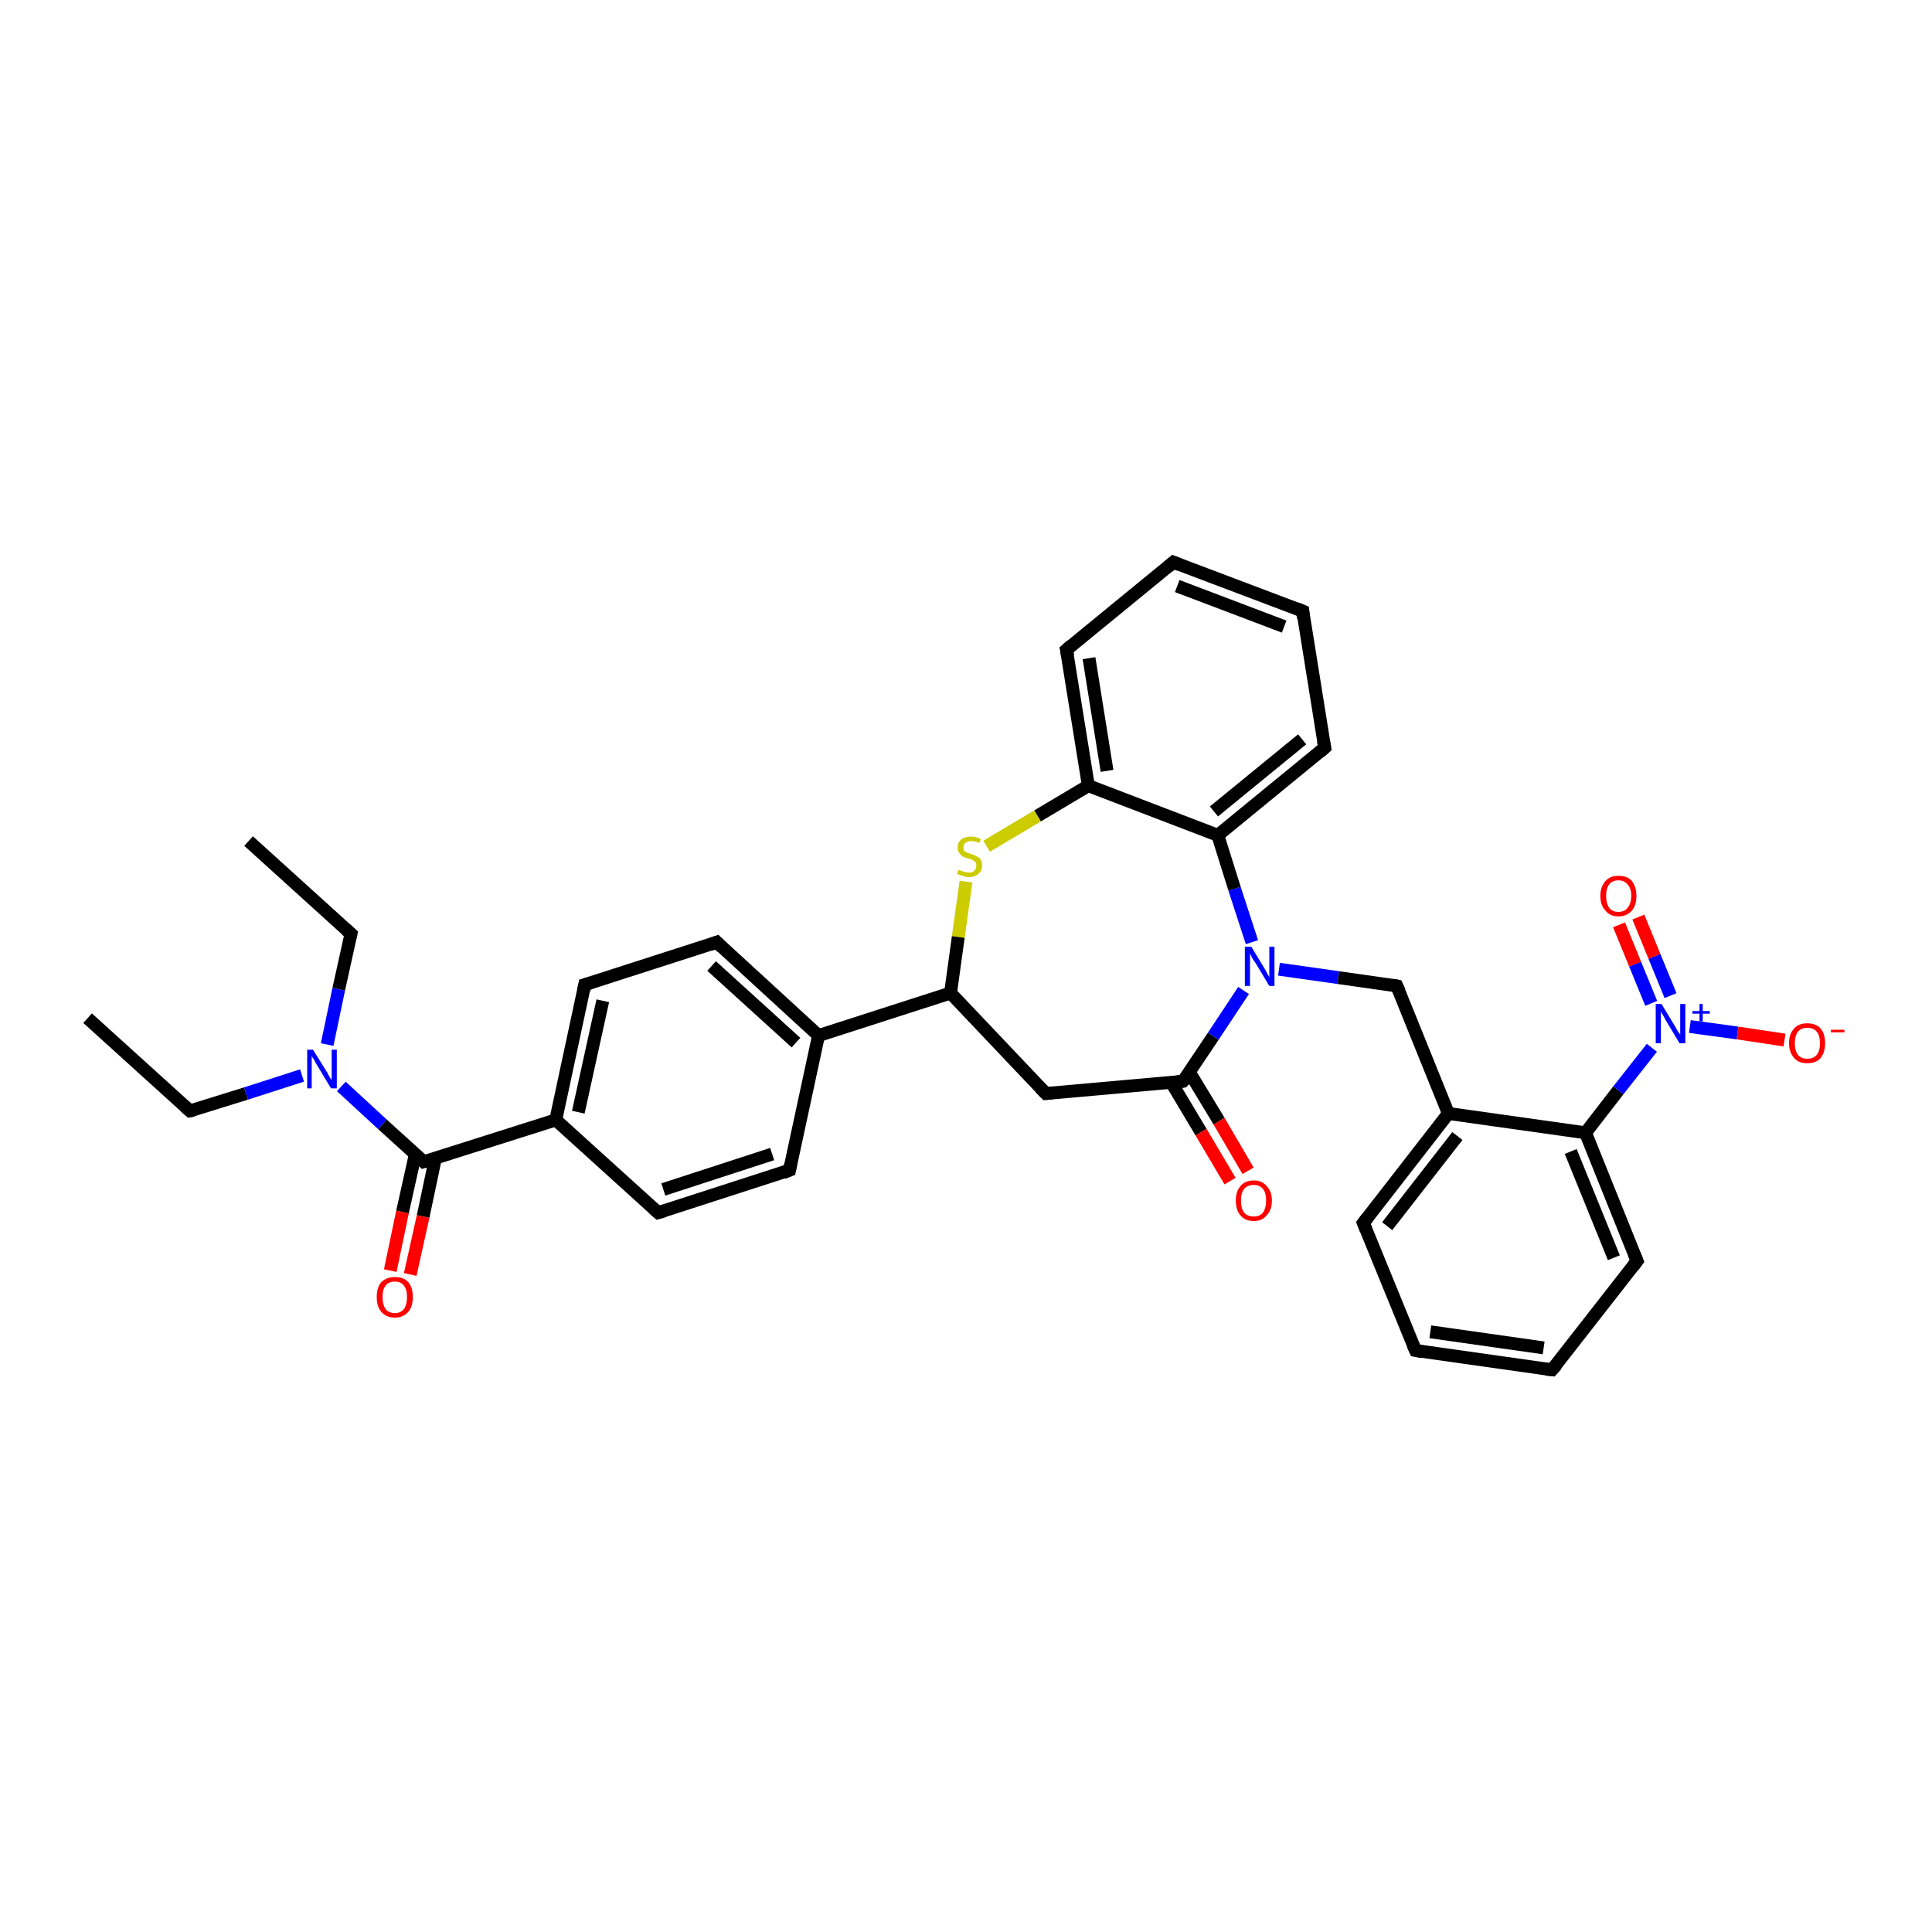 <?xml version='1.0' encoding='iso-8859-1'?>
<svg version='1.1' baseProfile='full'
              xmlns='http://www.w3.org/2000/svg'
                      xmlns:rdkit='http://www.rdkit.org/xml'
                      xmlns:xlink='http://www.w3.org/1999/xlink'
                  xml:space='preserve'
width='300px' height='300px' viewBox='0 0 300 300'>
<!-- END OF HEADER -->
<rect style='opacity:1.0;fill:#FFFFFF;stroke:none' width='300.0' height='300.0' x='0.0' y='0.0'> </rect>
<path class='bond-0 atom-0 atom-1' d='M 13.6,158.1 L 29.5,172.5' style='fill:none;fill-rule:evenodd;stroke:#000000;stroke-width:2.0px;stroke-linecap:butt;stroke-linejoin:miter;stroke-opacity:1' />
<path class='bond-1 atom-1 atom-2' d='M 29.5,172.5 L 38.2,169.8' style='fill:none;fill-rule:evenodd;stroke:#000000;stroke-width:2.0px;stroke-linecap:butt;stroke-linejoin:miter;stroke-opacity:1' />
<path class='bond-1 atom-1 atom-2' d='M 38.2,169.8 L 46.9,167.0' style='fill:none;fill-rule:evenodd;stroke:#0000FF;stroke-width:2.0px;stroke-linecap:butt;stroke-linejoin:miter;stroke-opacity:1' />
<path class='bond-2 atom-2 atom-3' d='M 50.8,162.2 L 52.6,153.6' style='fill:none;fill-rule:evenodd;stroke:#0000FF;stroke-width:2.0px;stroke-linecap:butt;stroke-linejoin:miter;stroke-opacity:1' />
<path class='bond-2 atom-2 atom-3' d='M 52.6,153.6 L 54.5,145.0' style='fill:none;fill-rule:evenodd;stroke:#000000;stroke-width:2.0px;stroke-linecap:butt;stroke-linejoin:miter;stroke-opacity:1' />
<path class='bond-3 atom-3 atom-4' d='M 54.5,145.0 L 38.6,130.6' style='fill:none;fill-rule:evenodd;stroke:#000000;stroke-width:2.0px;stroke-linecap:butt;stroke-linejoin:miter;stroke-opacity:1' />
<path class='bond-4 atom-2 atom-5' d='M 53.0,168.7 L 59.4,174.6' style='fill:none;fill-rule:evenodd;stroke:#0000FF;stroke-width:2.0px;stroke-linecap:butt;stroke-linejoin:miter;stroke-opacity:1' />
<path class='bond-4 atom-2 atom-5' d='M 59.4,174.6 L 65.8,180.4' style='fill:none;fill-rule:evenodd;stroke:#000000;stroke-width:2.0px;stroke-linecap:butt;stroke-linejoin:miter;stroke-opacity:1' />
<path class='bond-5 atom-5 atom-6' d='M 64.5,179.2 L 62.5,188.2' style='fill:none;fill-rule:evenodd;stroke:#000000;stroke-width:2.0px;stroke-linecap:butt;stroke-linejoin:miter;stroke-opacity:1' />
<path class='bond-5 atom-5 atom-6' d='M 62.5,188.2 L 60.6,197.3' style='fill:none;fill-rule:evenodd;stroke:#FF0000;stroke-width:2.0px;stroke-linecap:butt;stroke-linejoin:miter;stroke-opacity:1' />
<path class='bond-5 atom-5 atom-6' d='M 67.6,179.9 L 65.7,188.9' style='fill:none;fill-rule:evenodd;stroke:#000000;stroke-width:2.0px;stroke-linecap:butt;stroke-linejoin:miter;stroke-opacity:1' />
<path class='bond-5 atom-5 atom-6' d='M 65.7,188.9 L 63.7,197.9' style='fill:none;fill-rule:evenodd;stroke:#FF0000;stroke-width:2.0px;stroke-linecap:butt;stroke-linejoin:miter;stroke-opacity:1' />
<path class='bond-6 atom-5 atom-7' d='M 65.8,180.4 L 86.3,173.9' style='fill:none;fill-rule:evenodd;stroke:#000000;stroke-width:2.0px;stroke-linecap:butt;stroke-linejoin:miter;stroke-opacity:1' />
<path class='bond-7 atom-7 atom-8' d='M 86.3,173.9 L 90.8,152.9' style='fill:none;fill-rule:evenodd;stroke:#000000;stroke-width:2.0px;stroke-linecap:butt;stroke-linejoin:miter;stroke-opacity:1' />
<path class='bond-7 atom-7 atom-8' d='M 89.8,172.7 L 93.6,155.4' style='fill:none;fill-rule:evenodd;stroke:#000000;stroke-width:2.0px;stroke-linecap:butt;stroke-linejoin:miter;stroke-opacity:1' />
<path class='bond-8 atom-8 atom-9' d='M 90.8,152.9 L 111.3,146.3' style='fill:none;fill-rule:evenodd;stroke:#000000;stroke-width:2.0px;stroke-linecap:butt;stroke-linejoin:miter;stroke-opacity:1' />
<path class='bond-9 atom-9 atom-10' d='M 111.3,146.3 L 127.1,160.8' style='fill:none;fill-rule:evenodd;stroke:#000000;stroke-width:2.0px;stroke-linecap:butt;stroke-linejoin:miter;stroke-opacity:1' />
<path class='bond-9 atom-9 atom-10' d='M 110.5,150.0 L 123.6,161.9' style='fill:none;fill-rule:evenodd;stroke:#000000;stroke-width:2.0px;stroke-linecap:butt;stroke-linejoin:miter;stroke-opacity:1' />
<path class='bond-10 atom-10 atom-11' d='M 127.1,160.8 L 122.6,181.7' style='fill:none;fill-rule:evenodd;stroke:#000000;stroke-width:2.0px;stroke-linecap:butt;stroke-linejoin:miter;stroke-opacity:1' />
<path class='bond-11 atom-11 atom-12' d='M 122.6,181.7 L 102.2,188.3' style='fill:none;fill-rule:evenodd;stroke:#000000;stroke-width:2.0px;stroke-linecap:butt;stroke-linejoin:miter;stroke-opacity:1' />
<path class='bond-11 atom-11 atom-12' d='M 119.9,179.2 L 103.0,184.7' style='fill:none;fill-rule:evenodd;stroke:#000000;stroke-width:2.0px;stroke-linecap:butt;stroke-linejoin:miter;stroke-opacity:1' />
<path class='bond-12 atom-10 atom-13' d='M 127.1,160.8 L 147.6,154.2' style='fill:none;fill-rule:evenodd;stroke:#000000;stroke-width:2.0px;stroke-linecap:butt;stroke-linejoin:miter;stroke-opacity:1' />
<path class='bond-13 atom-13 atom-14' d='M 147.6,154.2 L 162.4,169.8' style='fill:none;fill-rule:evenodd;stroke:#000000;stroke-width:2.0px;stroke-linecap:butt;stroke-linejoin:miter;stroke-opacity:1' />
<path class='bond-14 atom-14 atom-15' d='M 162.4,169.8 L 183.7,167.9' style='fill:none;fill-rule:evenodd;stroke:#000000;stroke-width:2.0px;stroke-linecap:butt;stroke-linejoin:miter;stroke-opacity:1' />
<path class='bond-15 atom-15 atom-16' d='M 181.9,168.1 L 186.5,175.8' style='fill:none;fill-rule:evenodd;stroke:#000000;stroke-width:2.0px;stroke-linecap:butt;stroke-linejoin:miter;stroke-opacity:1' />
<path class='bond-15 atom-15 atom-16' d='M 186.5,175.8 L 191.0,183.4' style='fill:none;fill-rule:evenodd;stroke:#FF0000;stroke-width:2.0px;stroke-linecap:butt;stroke-linejoin:miter;stroke-opacity:1' />
<path class='bond-15 atom-15 atom-16' d='M 184.7,166.5 L 189.3,174.1' style='fill:none;fill-rule:evenodd;stroke:#000000;stroke-width:2.0px;stroke-linecap:butt;stroke-linejoin:miter;stroke-opacity:1' />
<path class='bond-15 atom-15 atom-16' d='M 189.3,174.1 L 193.8,181.8' style='fill:none;fill-rule:evenodd;stroke:#FF0000;stroke-width:2.0px;stroke-linecap:butt;stroke-linejoin:miter;stroke-opacity:1' />
<path class='bond-16 atom-15 atom-17' d='M 183.7,167.9 L 188.4,160.9' style='fill:none;fill-rule:evenodd;stroke:#000000;stroke-width:2.0px;stroke-linecap:butt;stroke-linejoin:miter;stroke-opacity:1' />
<path class='bond-16 atom-15 atom-17' d='M 188.4,160.9 L 193.1,153.8' style='fill:none;fill-rule:evenodd;stroke:#0000FF;stroke-width:2.0px;stroke-linecap:butt;stroke-linejoin:miter;stroke-opacity:1' />
<path class='bond-17 atom-17 atom-18' d='M 198.6,150.5 L 207.8,151.8' style='fill:none;fill-rule:evenodd;stroke:#0000FF;stroke-width:2.0px;stroke-linecap:butt;stroke-linejoin:miter;stroke-opacity:1' />
<path class='bond-17 atom-17 atom-18' d='M 207.8,151.8 L 216.9,153.1' style='fill:none;fill-rule:evenodd;stroke:#000000;stroke-width:2.0px;stroke-linecap:butt;stroke-linejoin:miter;stroke-opacity:1' />
<path class='bond-18 atom-18 atom-19' d='M 216.9,153.1 L 224.9,172.9' style='fill:none;fill-rule:evenodd;stroke:#000000;stroke-width:2.0px;stroke-linecap:butt;stroke-linejoin:miter;stroke-opacity:1' />
<path class='bond-19 atom-19 atom-20' d='M 224.9,172.9 L 211.7,189.9' style='fill:none;fill-rule:evenodd;stroke:#000000;stroke-width:2.0px;stroke-linecap:butt;stroke-linejoin:miter;stroke-opacity:1' />
<path class='bond-19 atom-19 atom-20' d='M 226.3,176.4 L 215.4,190.4' style='fill:none;fill-rule:evenodd;stroke:#000000;stroke-width:2.0px;stroke-linecap:butt;stroke-linejoin:miter;stroke-opacity:1' />
<path class='bond-20 atom-20 atom-21' d='M 211.7,189.9 L 219.8,209.7' style='fill:none;fill-rule:evenodd;stroke:#000000;stroke-width:2.0px;stroke-linecap:butt;stroke-linejoin:miter;stroke-opacity:1' />
<path class='bond-21 atom-21 atom-22' d='M 219.8,209.7 L 241.0,212.7' style='fill:none;fill-rule:evenodd;stroke:#000000;stroke-width:2.0px;stroke-linecap:butt;stroke-linejoin:miter;stroke-opacity:1' />
<path class='bond-21 atom-21 atom-22' d='M 222.1,206.8 L 239.7,209.3' style='fill:none;fill-rule:evenodd;stroke:#000000;stroke-width:2.0px;stroke-linecap:butt;stroke-linejoin:miter;stroke-opacity:1' />
<path class='bond-22 atom-22 atom-23' d='M 241.0,212.7 L 254.2,195.8' style='fill:none;fill-rule:evenodd;stroke:#000000;stroke-width:2.0px;stroke-linecap:butt;stroke-linejoin:miter;stroke-opacity:1' />
<path class='bond-23 atom-23 atom-24' d='M 254.2,195.8 L 246.2,175.9' style='fill:none;fill-rule:evenodd;stroke:#000000;stroke-width:2.0px;stroke-linecap:butt;stroke-linejoin:miter;stroke-opacity:1' />
<path class='bond-23 atom-23 atom-24' d='M 250.6,195.3 L 243.9,178.8' style='fill:none;fill-rule:evenodd;stroke:#000000;stroke-width:2.0px;stroke-linecap:butt;stroke-linejoin:miter;stroke-opacity:1' />
<path class='bond-24 atom-24 atom-25' d='M 246.2,175.9 L 251.3,169.3' style='fill:none;fill-rule:evenodd;stroke:#000000;stroke-width:2.0px;stroke-linecap:butt;stroke-linejoin:miter;stroke-opacity:1' />
<path class='bond-24 atom-24 atom-25' d='M 251.3,169.3 L 256.5,162.7' style='fill:none;fill-rule:evenodd;stroke:#0000FF;stroke-width:2.0px;stroke-linecap:butt;stroke-linejoin:miter;stroke-opacity:1' />
<path class='bond-25 atom-25 atom-26' d='M 262.4,159.4 L 269.8,160.4' style='fill:none;fill-rule:evenodd;stroke:#0000FF;stroke-width:2.0px;stroke-linecap:butt;stroke-linejoin:miter;stroke-opacity:1' />
<path class='bond-25 atom-25 atom-26' d='M 269.8,160.4 L 277.1,161.5' style='fill:none;fill-rule:evenodd;stroke:#FF0000;stroke-width:2.0px;stroke-linecap:butt;stroke-linejoin:miter;stroke-opacity:1' />
<path class='bond-26 atom-25 atom-27' d='M 259.4,154.6 L 256.9,148.5' style='fill:none;fill-rule:evenodd;stroke:#0000FF;stroke-width:2.0px;stroke-linecap:butt;stroke-linejoin:miter;stroke-opacity:1' />
<path class='bond-26 atom-25 atom-27' d='M 256.9,148.5 L 254.4,142.4' style='fill:none;fill-rule:evenodd;stroke:#FF0000;stroke-width:2.0px;stroke-linecap:butt;stroke-linejoin:miter;stroke-opacity:1' />
<path class='bond-26 atom-25 atom-27' d='M 256.4,155.8 L 253.9,149.7' style='fill:none;fill-rule:evenodd;stroke:#0000FF;stroke-width:2.0px;stroke-linecap:butt;stroke-linejoin:miter;stroke-opacity:1' />
<path class='bond-26 atom-25 atom-27' d='M 253.9,149.7 L 251.4,143.6' style='fill:none;fill-rule:evenodd;stroke:#FF0000;stroke-width:2.0px;stroke-linecap:butt;stroke-linejoin:miter;stroke-opacity:1' />
<path class='bond-27 atom-17 atom-28' d='M 194.4,146.3 L 191.7,138.0' style='fill:none;fill-rule:evenodd;stroke:#0000FF;stroke-width:2.0px;stroke-linecap:butt;stroke-linejoin:miter;stroke-opacity:1' />
<path class='bond-27 atom-17 atom-28' d='M 191.7,138.0 L 189.1,129.7' style='fill:none;fill-rule:evenodd;stroke:#000000;stroke-width:2.0px;stroke-linecap:butt;stroke-linejoin:miter;stroke-opacity:1' />
<path class='bond-28 atom-28 atom-29' d='M 189.1,129.7 L 205.7,116.1' style='fill:none;fill-rule:evenodd;stroke:#000000;stroke-width:2.0px;stroke-linecap:butt;stroke-linejoin:miter;stroke-opacity:1' />
<path class='bond-28 atom-28 atom-29' d='M 188.5,126.0 L 202.2,114.8' style='fill:none;fill-rule:evenodd;stroke:#000000;stroke-width:2.0px;stroke-linecap:butt;stroke-linejoin:miter;stroke-opacity:1' />
<path class='bond-29 atom-29 atom-30' d='M 205.7,116.1 L 202.3,94.9' style='fill:none;fill-rule:evenodd;stroke:#000000;stroke-width:2.0px;stroke-linecap:butt;stroke-linejoin:miter;stroke-opacity:1' />
<path class='bond-30 atom-30 atom-31' d='M 202.3,94.9 L 182.2,87.3' style='fill:none;fill-rule:evenodd;stroke:#000000;stroke-width:2.0px;stroke-linecap:butt;stroke-linejoin:miter;stroke-opacity:1' />
<path class='bond-30 atom-30 atom-31' d='M 199.4,97.3 L 182.8,91.0' style='fill:none;fill-rule:evenodd;stroke:#000000;stroke-width:2.0px;stroke-linecap:butt;stroke-linejoin:miter;stroke-opacity:1' />
<path class='bond-31 atom-31 atom-32' d='M 182.2,87.3 L 165.6,100.9' style='fill:none;fill-rule:evenodd;stroke:#000000;stroke-width:2.0px;stroke-linecap:butt;stroke-linejoin:miter;stroke-opacity:1' />
<path class='bond-32 atom-32 atom-33' d='M 165.6,100.9 L 169.0,122.0' style='fill:none;fill-rule:evenodd;stroke:#000000;stroke-width:2.0px;stroke-linecap:butt;stroke-linejoin:miter;stroke-opacity:1' />
<path class='bond-32 atom-32 atom-33' d='M 169.1,102.2 L 171.9,119.7' style='fill:none;fill-rule:evenodd;stroke:#000000;stroke-width:2.0px;stroke-linecap:butt;stroke-linejoin:miter;stroke-opacity:1' />
<path class='bond-33 atom-33 atom-34' d='M 169.0,122.0 L 161.1,126.7' style='fill:none;fill-rule:evenodd;stroke:#000000;stroke-width:2.0px;stroke-linecap:butt;stroke-linejoin:miter;stroke-opacity:1' />
<path class='bond-33 atom-33 atom-34' d='M 161.1,126.7 L 153.2,131.4' style='fill:none;fill-rule:evenodd;stroke:#CCCC00;stroke-width:2.0px;stroke-linecap:butt;stroke-linejoin:miter;stroke-opacity:1' />
<path class='bond-34 atom-12 atom-7' d='M 102.2,188.3 L 86.3,173.9' style='fill:none;fill-rule:evenodd;stroke:#000000;stroke-width:2.0px;stroke-linecap:butt;stroke-linejoin:miter;stroke-opacity:1' />
<path class='bond-35 atom-34 atom-13' d='M 150.0,136.9 L 148.8,145.5' style='fill:none;fill-rule:evenodd;stroke:#CCCC00;stroke-width:2.0px;stroke-linecap:butt;stroke-linejoin:miter;stroke-opacity:1' />
<path class='bond-35 atom-34 atom-13' d='M 148.8,145.5 L 147.6,154.2' style='fill:none;fill-rule:evenodd;stroke:#000000;stroke-width:2.0px;stroke-linecap:butt;stroke-linejoin:miter;stroke-opacity:1' />
<path class='bond-36 atom-24 atom-19' d='M 246.2,175.9 L 224.9,172.9' style='fill:none;fill-rule:evenodd;stroke:#000000;stroke-width:2.0px;stroke-linecap:butt;stroke-linejoin:miter;stroke-opacity:1' />
<path class='bond-37 atom-33 atom-28' d='M 169.0,122.0 L 189.1,129.7' style='fill:none;fill-rule:evenodd;stroke:#000000;stroke-width:2.0px;stroke-linecap:butt;stroke-linejoin:miter;stroke-opacity:1' />
<path d='M 28.7,171.8 L 29.5,172.5 L 30.0,172.4' style='fill:none;stroke:#000000;stroke-width:2.0px;stroke-linecap:butt;stroke-linejoin:miter;stroke-opacity:1;' />
<path d='M 54.4,145.5 L 54.5,145.0 L 53.7,144.3' style='fill:none;stroke:#000000;stroke-width:2.0px;stroke-linecap:butt;stroke-linejoin:miter;stroke-opacity:1;' />
<path d='M 65.5,180.1 L 65.8,180.4 L 66.9,180.1' style='fill:none;stroke:#000000;stroke-width:2.0px;stroke-linecap:butt;stroke-linejoin:miter;stroke-opacity:1;' />
<path d='M 90.6,153.9 L 90.8,152.9 L 91.8,152.6' style='fill:none;stroke:#000000;stroke-width:2.0px;stroke-linecap:butt;stroke-linejoin:miter;stroke-opacity:1;' />
<path d='M 110.2,146.7 L 111.3,146.3 L 112.1,147.1' style='fill:none;stroke:#000000;stroke-width:2.0px;stroke-linecap:butt;stroke-linejoin:miter;stroke-opacity:1;' />
<path d='M 122.8,180.7 L 122.6,181.7 L 121.6,182.1' style='fill:none;stroke:#000000;stroke-width:2.0px;stroke-linecap:butt;stroke-linejoin:miter;stroke-opacity:1;' />
<path d='M 103.2,188.0 L 102.2,188.3 L 101.4,187.6' style='fill:none;stroke:#000000;stroke-width:2.0px;stroke-linecap:butt;stroke-linejoin:miter;stroke-opacity:1;' />
<path d='M 161.6,169.0 L 162.4,169.8 L 163.4,169.7' style='fill:none;stroke:#000000;stroke-width:2.0px;stroke-linecap:butt;stroke-linejoin:miter;stroke-opacity:1;' />
<path d='M 182.7,168.0 L 183.7,167.9 L 184.0,167.6' style='fill:none;stroke:#000000;stroke-width:2.0px;stroke-linecap:butt;stroke-linejoin:miter;stroke-opacity:1;' />
<path d='M 216.4,153.0 L 216.9,153.1 L 217.3,154.0' style='fill:none;stroke:#000000;stroke-width:2.0px;stroke-linecap:butt;stroke-linejoin:miter;stroke-opacity:1;' />
<path d='M 212.4,189.0 L 211.7,189.9 L 212.1,190.9' style='fill:none;stroke:#000000;stroke-width:2.0px;stroke-linecap:butt;stroke-linejoin:miter;stroke-opacity:1;' />
<path d='M 219.4,208.8 L 219.8,209.7 L 220.9,209.9' style='fill:none;stroke:#000000;stroke-width:2.0px;stroke-linecap:butt;stroke-linejoin:miter;stroke-opacity:1;' />
<path d='M 240.0,212.6 L 241.0,212.7 L 241.7,211.9' style='fill:none;stroke:#000000;stroke-width:2.0px;stroke-linecap:butt;stroke-linejoin:miter;stroke-opacity:1;' />
<path d='M 253.6,196.6 L 254.2,195.8 L 253.8,194.8' style='fill:none;stroke:#000000;stroke-width:2.0px;stroke-linecap:butt;stroke-linejoin:miter;stroke-opacity:1;' />
<path d='M 204.9,116.8 L 205.7,116.1 L 205.5,115.0' style='fill:none;stroke:#000000;stroke-width:2.0px;stroke-linecap:butt;stroke-linejoin:miter;stroke-opacity:1;' />
<path d='M 202.4,96.0 L 202.3,94.9 L 201.3,94.5' style='fill:none;stroke:#000000;stroke-width:2.0px;stroke-linecap:butt;stroke-linejoin:miter;stroke-opacity:1;' />
<path d='M 183.2,87.7 L 182.2,87.3 L 181.4,88.0' style='fill:none;stroke:#000000;stroke-width:2.0px;stroke-linecap:butt;stroke-linejoin:miter;stroke-opacity:1;' />
<path d='M 166.4,100.2 L 165.6,100.9 L 165.8,101.9' style='fill:none;stroke:#000000;stroke-width:2.0px;stroke-linecap:butt;stroke-linejoin:miter;stroke-opacity:1;' />
<path class='atom-2' d='M 48.6 163.0
L 50.6 166.2
Q 50.8 166.5, 51.1 167.1
Q 51.4 167.6, 51.5 167.7
L 51.5 163.0
L 52.3 163.0
L 52.3 169.0
L 51.4 169.0
L 49.3 165.5
Q 49.0 165.1, 48.8 164.6
Q 48.5 164.2, 48.4 164.0
L 48.4 169.0
L 47.7 169.0
L 47.7 163.0
L 48.6 163.0
' fill='#0000FF'/>
<path class='atom-6' d='M 58.5 201.4
Q 58.5 199.9, 59.2 199.1
Q 60.0 198.3, 61.3 198.3
Q 62.7 198.3, 63.4 199.1
Q 64.1 199.9, 64.1 201.4
Q 64.1 202.9, 63.4 203.7
Q 62.6 204.6, 61.3 204.6
Q 60.0 204.6, 59.2 203.7
Q 58.5 202.9, 58.5 201.4
M 61.3 203.9
Q 62.2 203.9, 62.7 203.3
Q 63.2 202.6, 63.2 201.4
Q 63.2 200.2, 62.7 199.6
Q 62.2 199.0, 61.3 199.0
Q 60.4 199.0, 59.9 199.6
Q 59.4 200.2, 59.4 201.4
Q 59.4 202.6, 59.9 203.3
Q 60.4 203.9, 61.3 203.9
' fill='#FF0000'/>
<path class='atom-16' d='M 191.9 186.4
Q 191.9 185.0, 192.6 184.2
Q 193.3 183.3, 194.7 183.3
Q 196.0 183.3, 196.7 184.2
Q 197.5 185.0, 197.5 186.4
Q 197.5 187.9, 196.7 188.7
Q 196.0 189.6, 194.7 189.6
Q 193.3 189.6, 192.6 188.7
Q 191.9 187.9, 191.9 186.4
M 194.7 188.9
Q 195.6 188.9, 196.1 188.3
Q 196.6 187.6, 196.6 186.4
Q 196.6 185.2, 196.1 184.6
Q 195.6 184.0, 194.7 184.0
Q 193.7 184.0, 193.2 184.6
Q 192.7 185.2, 192.7 186.4
Q 192.7 187.7, 193.2 188.3
Q 193.7 188.9, 194.7 188.9
' fill='#FF0000'/>
<path class='atom-17' d='M 194.3 147.0
L 196.3 150.3
Q 196.5 150.6, 196.8 151.2
Q 197.1 151.7, 197.1 151.8
L 197.1 147.0
L 197.9 147.0
L 197.9 153.1
L 197.1 153.1
L 195.0 149.6
Q 194.7 149.2, 194.4 148.7
Q 194.2 148.2, 194.1 148.1
L 194.1 153.1
L 193.3 153.1
L 193.3 147.0
L 194.3 147.0
' fill='#0000FF'/>
<path class='atom-25' d='M 258.0 155.9
L 260.0 159.2
Q 260.2 159.5, 260.5 160.1
Q 260.9 160.6, 260.9 160.7
L 260.9 155.9
L 261.7 155.9
L 261.7 162.0
L 260.8 162.0
L 258.7 158.5
Q 258.5 158.1, 258.2 157.6
Q 257.9 157.1, 257.9 157.0
L 257.9 162.0
L 257.1 162.0
L 257.1 155.9
L 258.0 155.9
' fill='#0000FF'/>
<path class='atom-25' d='M 262.8 157.0
L 263.9 157.0
L 263.9 155.9
L 264.4 155.9
L 264.4 157.0
L 265.5 157.0
L 265.5 157.4
L 264.4 157.4
L 264.4 158.6
L 263.9 158.6
L 263.9 157.4
L 262.8 157.4
L 262.8 157.0
' fill='#0000FF'/>
<path class='atom-26' d='M 277.8 162.0
Q 277.8 160.5, 278.6 159.7
Q 279.3 158.9, 280.6 158.9
Q 282.0 158.9, 282.7 159.7
Q 283.4 160.5, 283.4 162.0
Q 283.4 163.4, 282.7 164.3
Q 282.0 165.1, 280.6 165.1
Q 279.3 165.1, 278.6 164.3
Q 277.8 163.4, 277.8 162.0
M 280.6 164.4
Q 281.6 164.4, 282.1 163.8
Q 282.6 163.2, 282.6 162.0
Q 282.6 160.8, 282.1 160.2
Q 281.6 159.6, 280.6 159.6
Q 279.7 159.6, 279.2 160.2
Q 278.7 160.8, 278.7 162.0
Q 278.7 163.2, 279.2 163.8
Q 279.7 164.4, 280.6 164.4
' fill='#FF0000'/>
<path class='atom-26' d='M 284.3 159.9
L 286.4 159.9
L 286.4 160.3
L 284.3 160.3
L 284.3 159.9
' fill='#FF0000'/>
<path class='atom-27' d='M 248.5 139.1
Q 248.5 137.7, 249.3 136.8
Q 250.0 136.0, 251.3 136.0
Q 252.7 136.0, 253.4 136.8
Q 254.1 137.7, 254.1 139.1
Q 254.1 140.6, 253.4 141.4
Q 252.6 142.3, 251.3 142.3
Q 250.0 142.3, 249.3 141.4
Q 248.5 140.6, 248.5 139.1
M 251.3 141.6
Q 252.2 141.6, 252.7 141.0
Q 253.3 140.3, 253.3 139.1
Q 253.3 137.9, 252.7 137.3
Q 252.2 136.7, 251.3 136.7
Q 250.4 136.7, 249.9 137.3
Q 249.4 137.9, 249.4 139.1
Q 249.4 140.3, 249.9 141.0
Q 250.4 141.6, 251.3 141.6
' fill='#FF0000'/>
<path class='atom-34' d='M 148.8 135.1
Q 148.9 135.1, 149.2 135.2
Q 149.5 135.3, 149.8 135.4
Q 150.1 135.5, 150.4 135.5
Q 151.0 135.5, 151.3 135.2
Q 151.6 134.9, 151.6 134.4
Q 151.6 134.1, 151.5 133.9
Q 151.3 133.7, 151.1 133.6
Q 150.8 133.4, 150.4 133.3
Q 149.8 133.2, 149.5 133.0
Q 149.2 132.8, 149.0 132.5
Q 148.7 132.2, 148.7 131.6
Q 148.7 130.9, 149.2 130.4
Q 149.8 129.9, 150.8 129.9
Q 151.5 129.9, 152.3 130.3
L 152.1 130.9
Q 151.4 130.6, 150.8 130.6
Q 150.2 130.6, 149.9 130.9
Q 149.6 131.1, 149.6 131.5
Q 149.6 131.9, 149.7 132.1
Q 149.9 132.3, 150.2 132.4
Q 150.4 132.5, 150.8 132.6
Q 151.4 132.8, 151.7 133.0
Q 152.0 133.1, 152.3 133.5
Q 152.5 133.8, 152.5 134.4
Q 152.5 135.3, 151.9 135.7
Q 151.4 136.2, 150.4 136.2
Q 149.9 136.2, 149.5 136.0
Q 149.1 135.9, 148.6 135.7
L 148.8 135.1
' fill='#CCCC00'/>
</svg>

